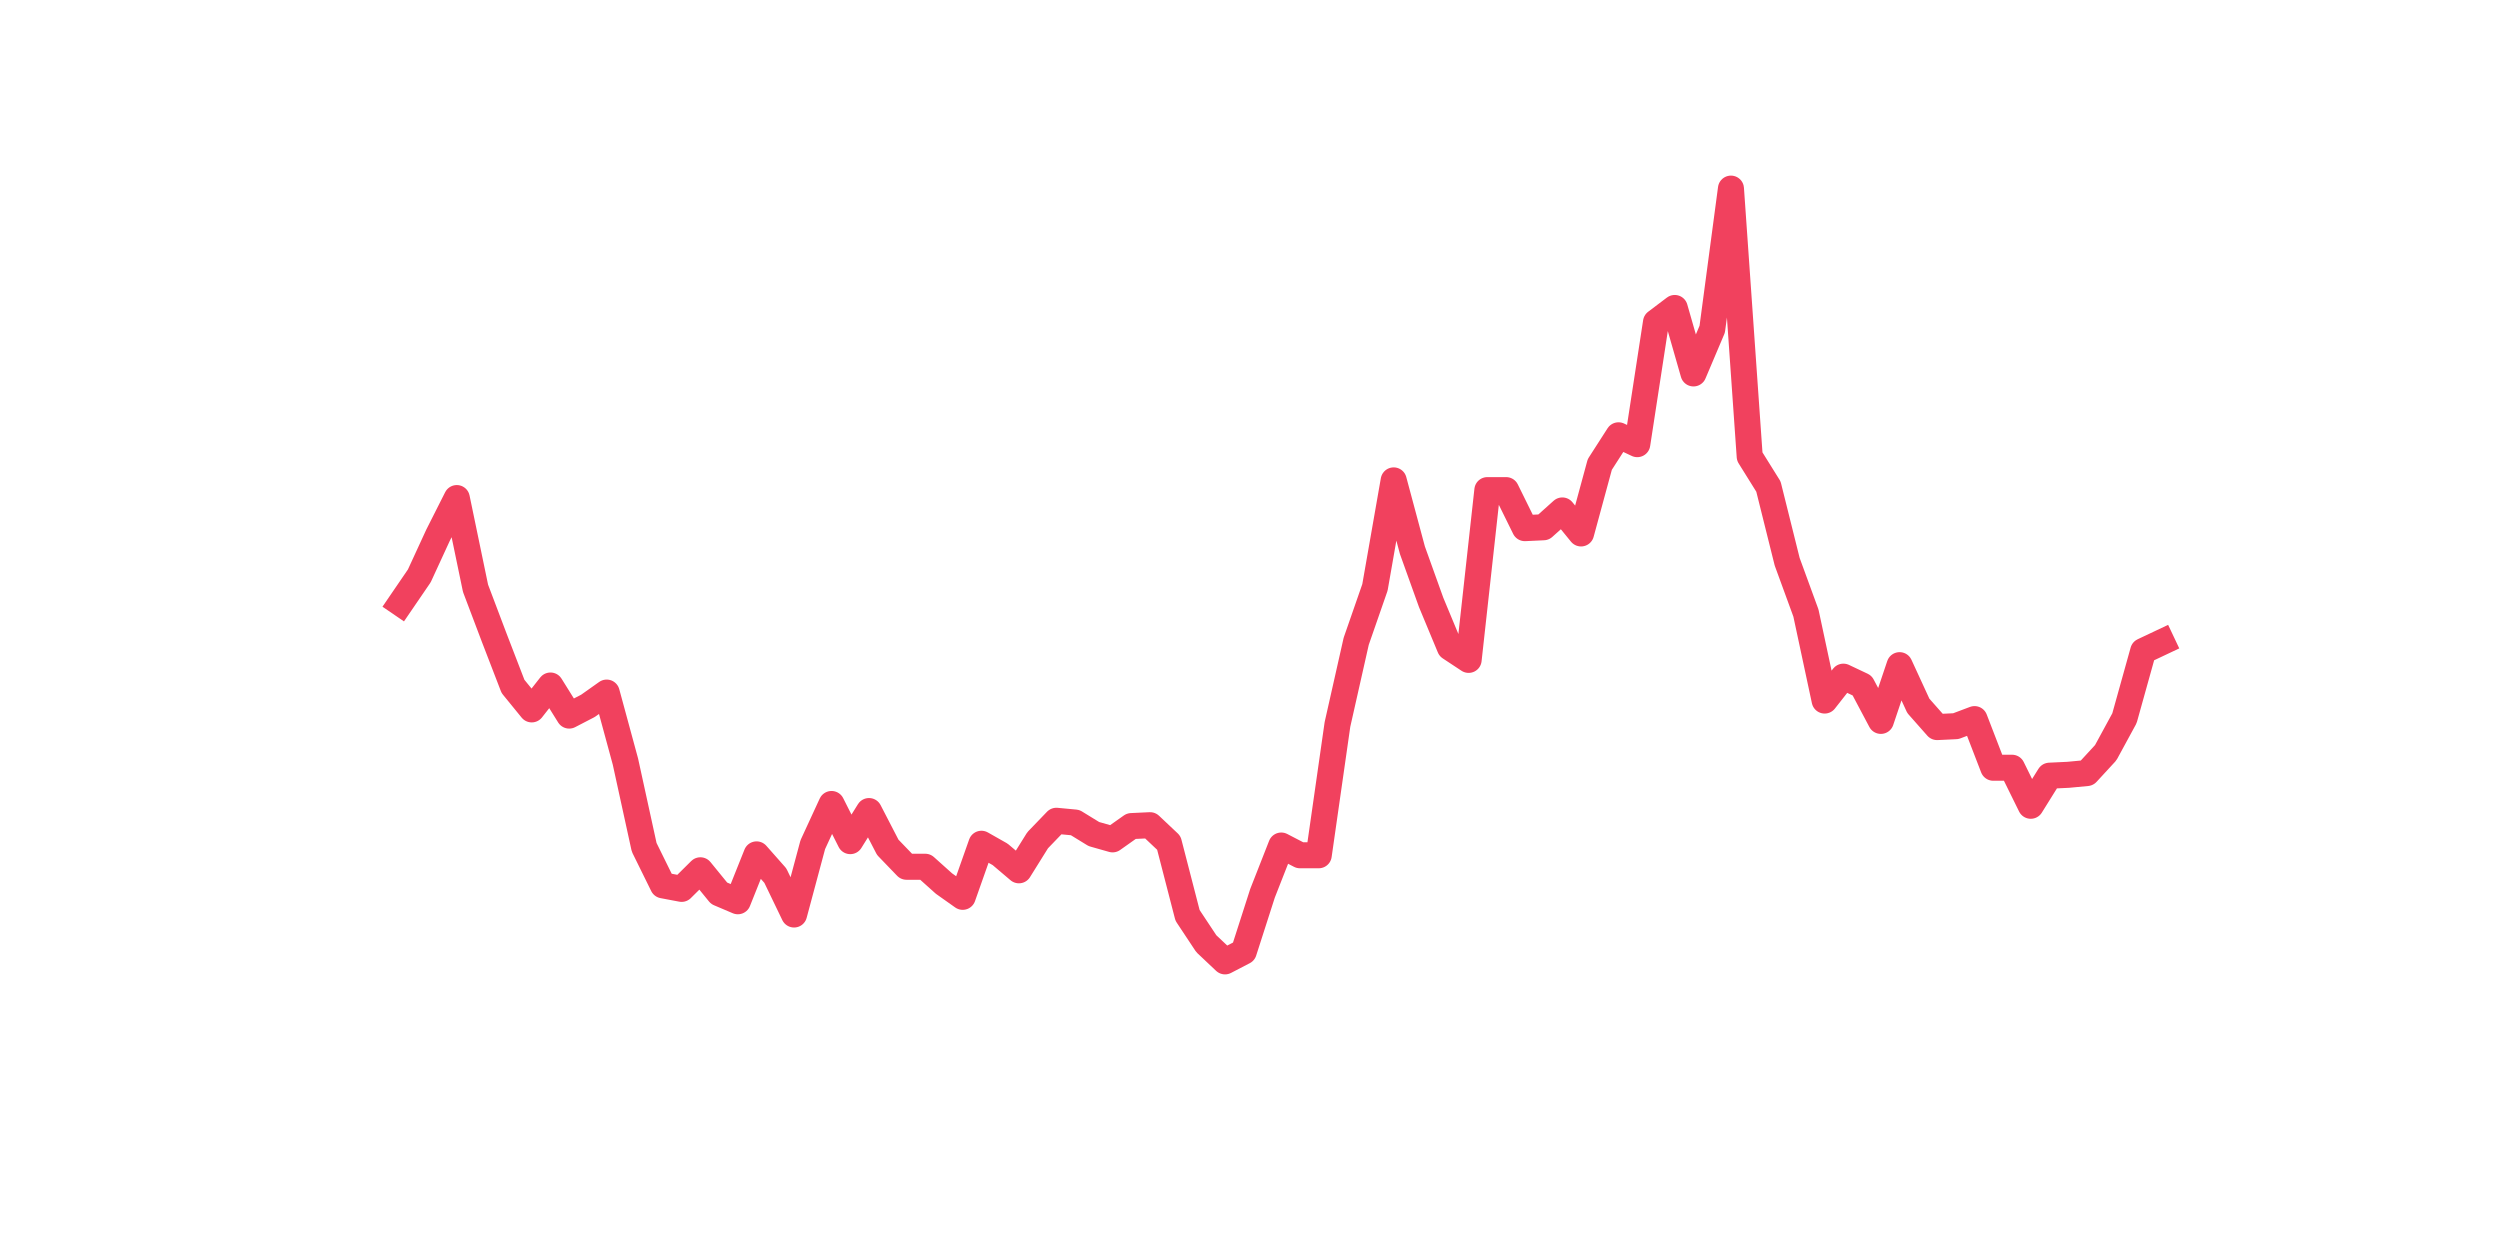 <?xml version="1.0" encoding="utf-8" standalone="no"?>
<!DOCTYPE svg PUBLIC "-//W3C//DTD SVG 1.1//EN"
  "http://www.w3.org/Graphics/SVG/1.1/DTD/svg11.dtd">
<svg xmlns:xlink="http://www.w3.org/1999/xlink" width="144pt" height="72pt" viewBox="0 0 144 72" xmlns="http://www.w3.org/2000/svg" version="1.1">
 <defs>
  <style type="text/css">*{stroke-linejoin: round; stroke-linecap: butt}</style>
 </defs>
 <g id="figure_1">
  <g id="patch_1">
   <path d="M 0 72 
L 144 72 
L 144 0 
L 0 0 
z
" style="fill: #ffffff"/>
  </g>
  <g id="axes_1">
   <g id="line2d_1">
    <path d="M 23.073 34.75 
L 24.152 33.171 
L 25.231 30.828 
L 26.311 28.689 
L 27.39 33.884 
L 28.469 36.736 
L 29.549 39.537 
L 30.628 40.861 
L 31.707 39.486 
L 32.786 41.217 
L 33.866 40.657 
L 34.945 39.893 
L 36.024 43.865 
L 37.104 48.805 
L 38.183 50.995 
L 39.262 51.199 
L 40.342 50.129 
L 41.421 51.453 
L 42.5 51.912 
L 43.579 49.213 
L 44.659 50.435 
L 45.738 52.675 
L 46.817 48.652 
L 47.897 46.31 
L 48.976 48.449 
L 50.055 46.717 
L 51.135 48.805 
L 52.214 49.925 
L 53.293 49.925 
L 54.373 50.893 
L 55.452 51.657 
L 56.531 48.601 
L 57.61 49.213 
L 58.69 50.129 
L 59.769 48.398 
L 60.848 47.277 
L 61.928 47.379 
L 63.007 48.041 
L 64.086 48.347 
L 65.166 47.583 
L 66.245 47.532 
L 67.324 48.55 
L 68.403 52.726 
L 69.483 54.356 
L 70.562 55.375 
L 71.641 54.814 
L 72.721 51.453 
L 73.8 48.703 
L 74.879 49.263 
L 75.959 49.263 
L 77.038 41.726 
L 78.117 36.939 
L 79.197 33.833 
L 80.276 27.671 
L 81.355 31.694 
L 82.434 34.699 
L 83.514 37.296 
L 84.593 38.009 
L 85.672 28.231 
L 86.752 28.231 
L 87.831 30.421 
L 88.91 30.37 
L 89.99 29.402 
L 91.069 30.726 
L 92.148 26.754 
L 93.227 25.074 
L 94.307 25.583 
L 95.386 18.555 
L 96.465 17.74 
L 97.545 21.509 
L 98.624 18.963 
L 99.703 10.865 
L 100.783 26.296 
L 101.862 28.027 
L 102.941 32.356 
L 104.021 35.31 
L 105.1 40.351 
L 106.179 38.976 
L 107.258 39.486 
L 108.338 41.523 
L 109.417 38.314 
L 110.496 40.657 
L 111.576 41.879 
L 112.655 41.828 
L 113.734 41.421 
L 114.814 44.222 
L 115.893 44.222 
L 116.972 46.412 
L 118.051 44.68 
L 119.131 44.629 
L 120.21 44.527 
L 121.289 43.356 
L 122.369 41.37 
L 123.448 37.5 
L 124.527 36.99 
" clip-path="url(#p97da77b4d2)" style="fill: none; stroke: #f1415e; stroke-width: 1.5; stroke-linecap: square"/>
   </g>
  </g>
 </g>
 <defs>
  <clipPath id="p97da77b4d2">
   <rect x="18" y="8.64" width="111.6" height="48.96"/>
  </clipPath>
 </defs>
</svg>
